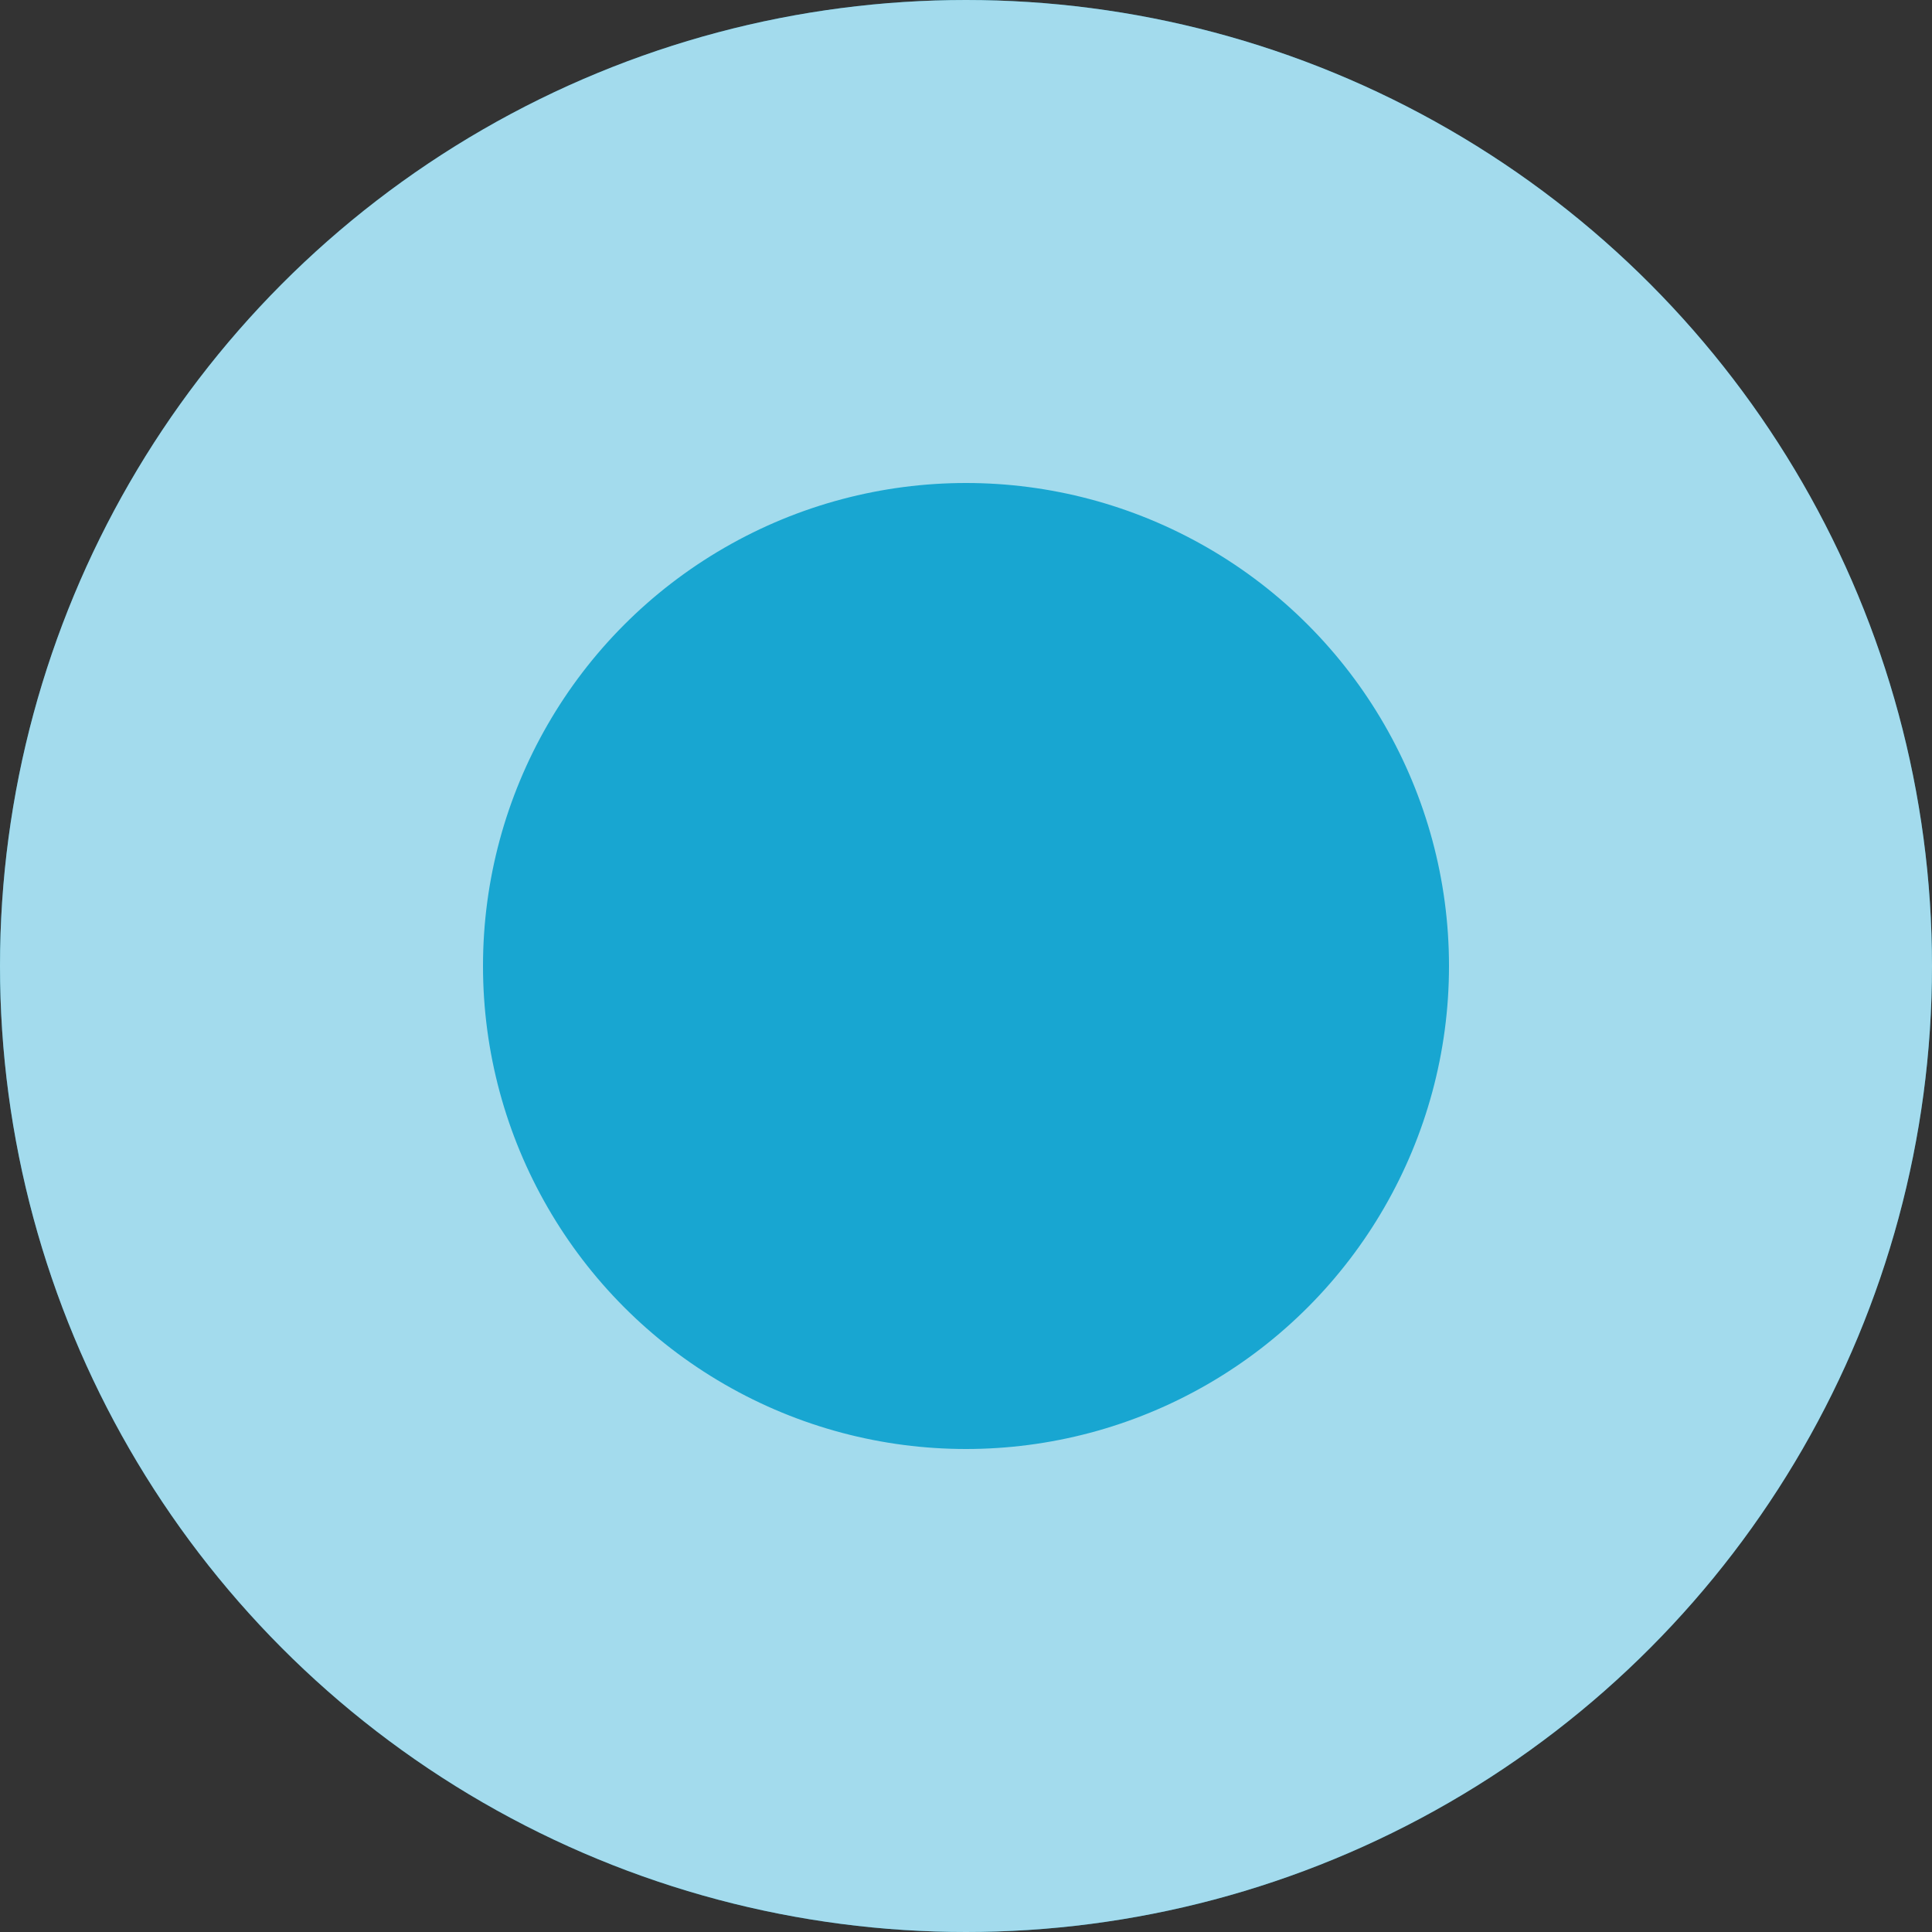 <svg width="16" height="16" viewBox="0 0 16 16" fill="none" xmlns="http://www.w3.org/2000/svg">
<rect x="0" y="0" width="16" height="16" fill="#333333" stroke="none"/>
<circle cx="8" cy="8" r="8" fill="#18A6D1"/>
<circle cx="8" cy="8" r="6" stroke="white" stroke-opacity="0.6" stroke-width="4"/>
</svg>
